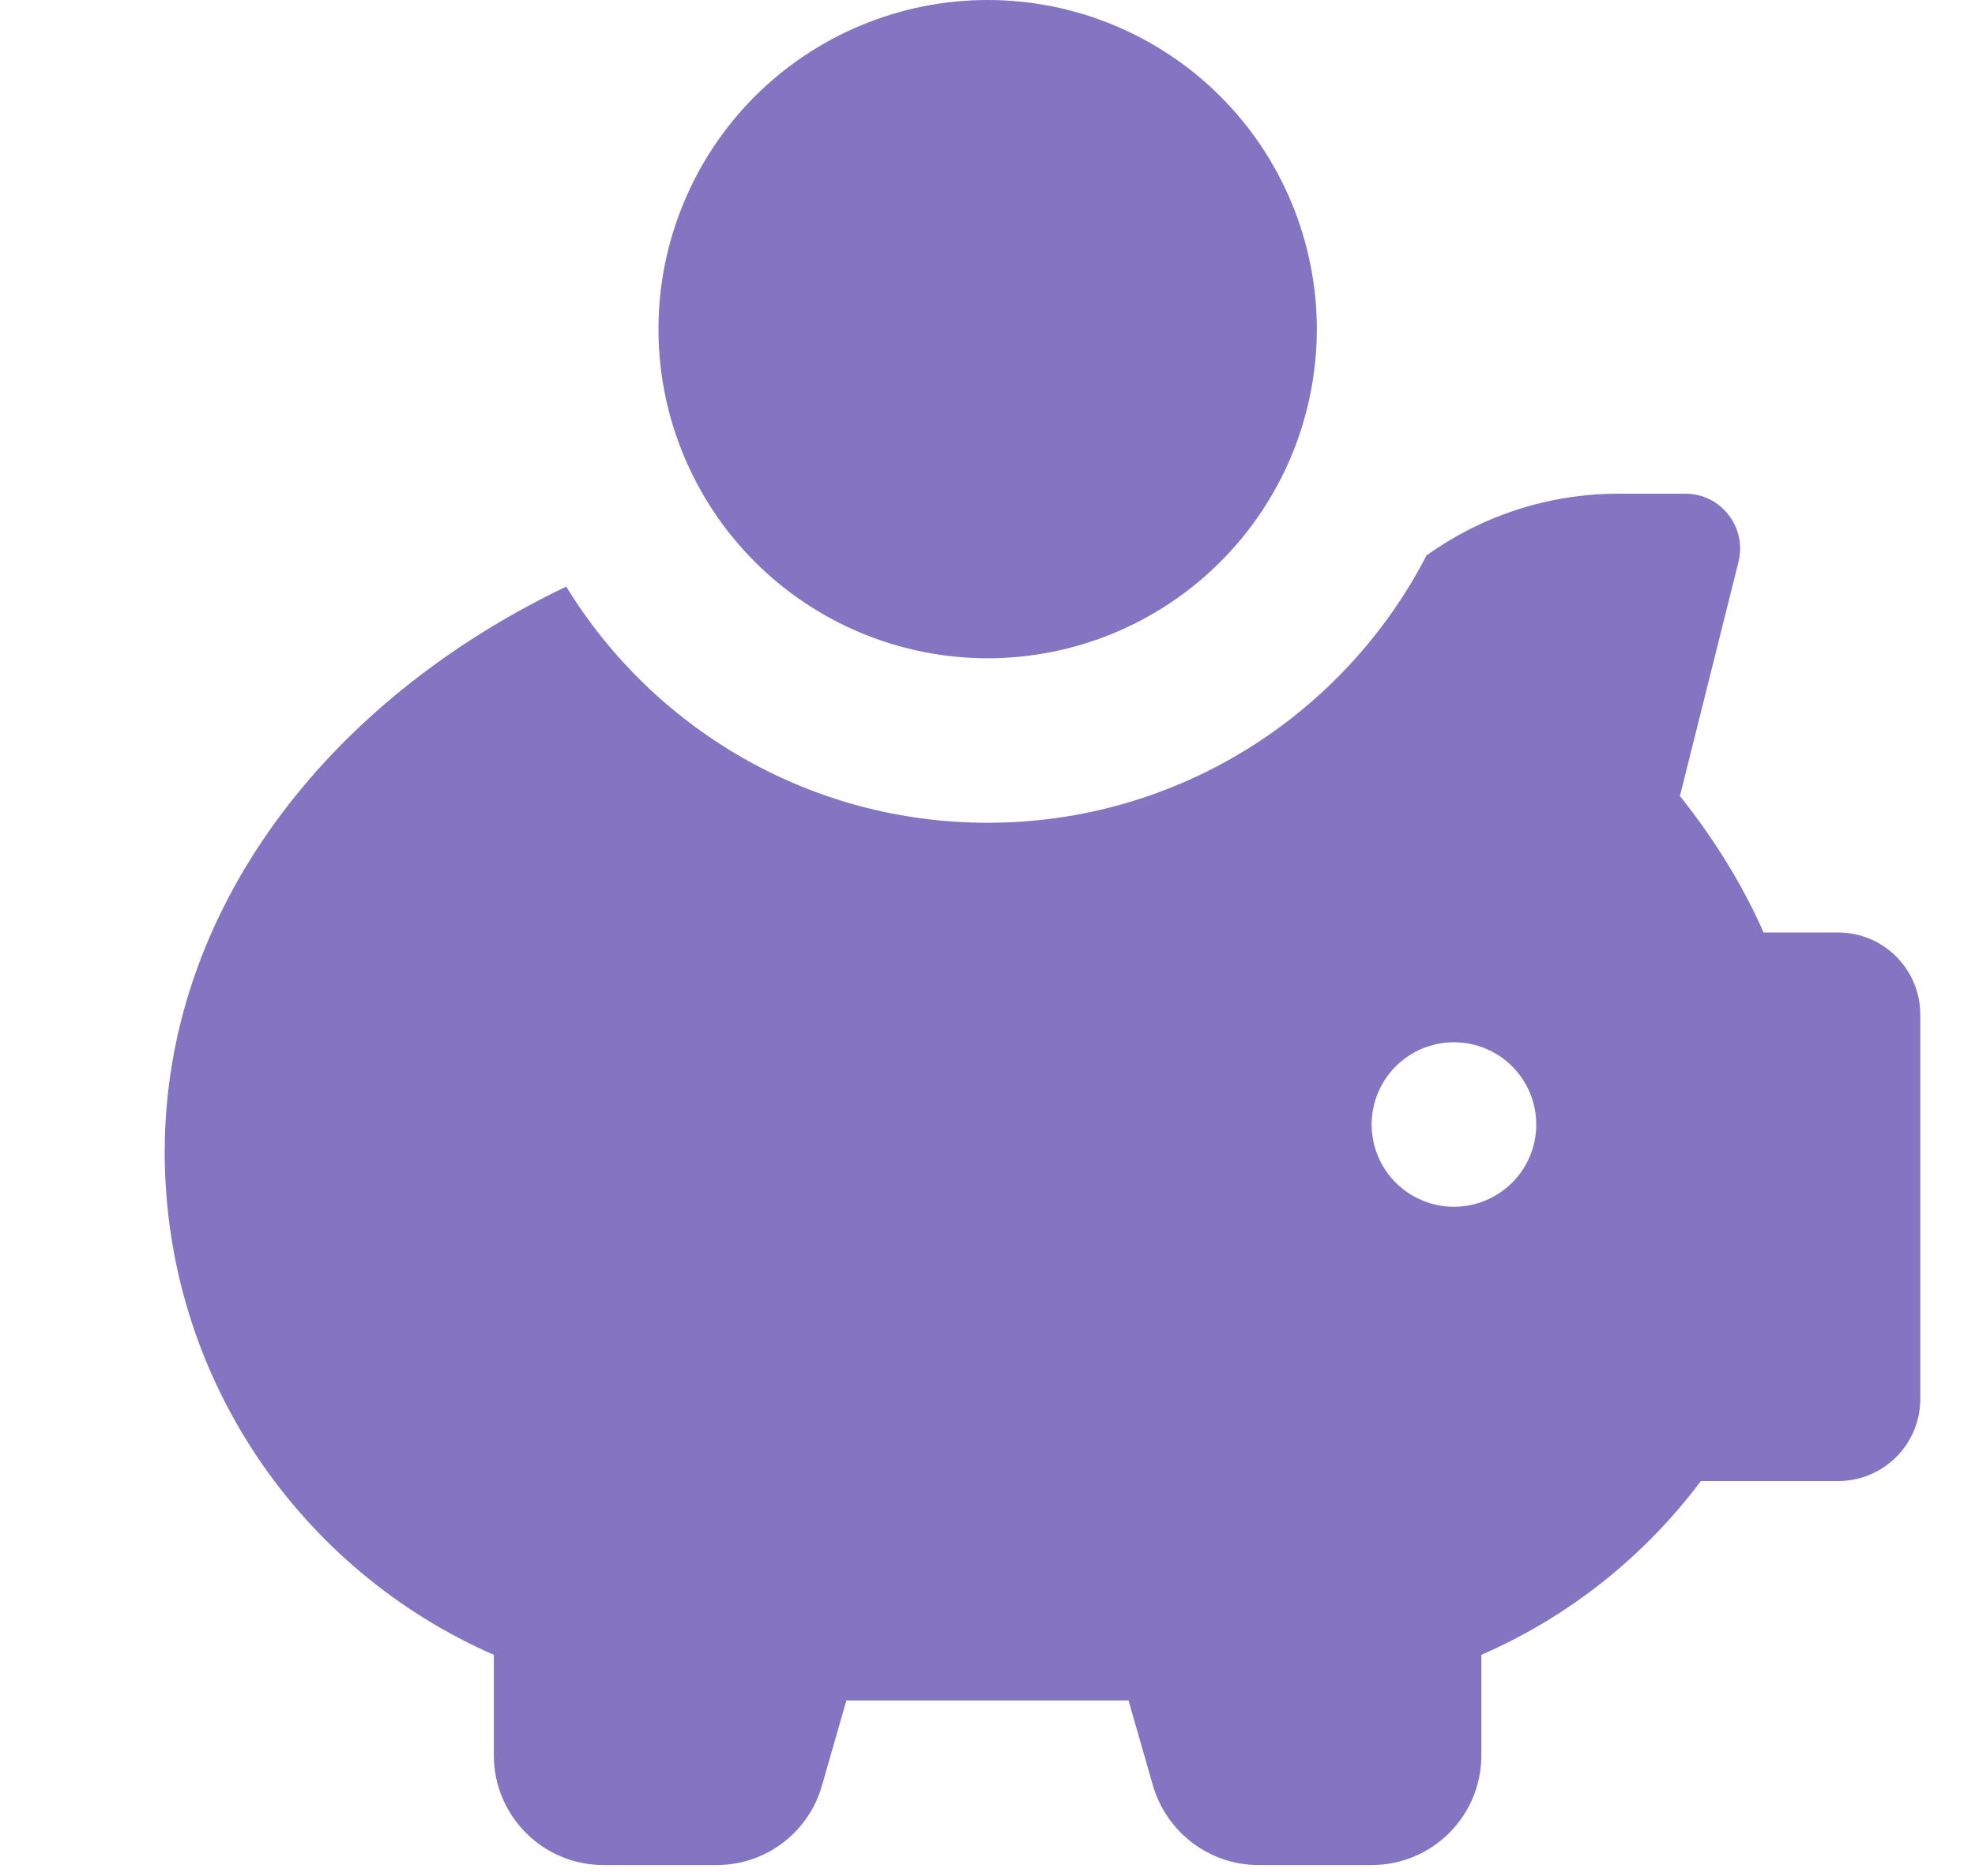 <svg width="20" height="19" viewBox="0 0 20 19" fill="none" xmlns="http://www.w3.org/2000/svg">
<path d="M10.001 0C10.439 -6.52283e-09 10.873 0.086 11.277 0.254C11.681 0.421 12.049 0.667 12.358 0.976C12.668 1.286 12.913 1.653 13.081 2.058C13.248 2.462 13.335 2.896 13.335 3.333C13.335 3.771 13.248 4.205 13.081 4.609C12.913 5.013 12.668 5.381 12.358 5.69C12.049 6 11.681 6.245 11.277 6.413C10.873 6.58 10.439 6.667 10.001 6.667C9.564 6.667 9.13 6.58 8.726 6.413C8.321 6.245 7.954 6 7.644 5.69C7.335 5.381 7.089 5.013 6.922 4.609C6.754 4.205 6.668 3.771 6.668 3.333C6.668 2.896 6.754 2.462 6.922 2.058C7.089 1.653 7.335 1.286 7.644 0.976C7.954 0.667 8.321 0.421 8.726 0.254C9.13 0.086 9.564 -6.52283e-09 10.001 0ZM1.668 11.667C1.668 9.233 3.3 7.104 5.734 5.941C6.612 7.375 8.196 8.333 10.001 8.333C11.935 8.333 13.616 7.233 14.446 5.625C14.994 5.233 15.665 5 16.39 5H17.067C17.428 5 17.692 5.34 17.605 5.691L17.012 8.062C17.355 8.493 17.644 8.955 17.859 9.444H18.612C19.074 9.444 19.446 9.816 19.446 10.278V14.167C19.446 14.629 19.074 15 18.612 15H17.224C16.651 15.764 15.887 16.375 15.001 16.76V17.778C15.001 18.392 14.505 18.889 13.89 18.889H12.744C12.248 18.889 11.814 18.559 11.675 18.083L11.428 17.222H8.571L8.324 18.083C8.189 18.559 7.755 18.889 7.258 18.889H6.112C5.498 18.889 5.001 18.392 5.001 17.778V16.76C3.039 15.903 1.668 13.944 1.668 11.667ZM14.723 12.222C14.944 12.222 15.156 12.134 15.313 11.978C15.469 11.822 15.557 11.61 15.557 11.389C15.557 11.168 15.469 10.956 15.313 10.8C15.156 10.643 14.944 10.556 14.723 10.556C14.502 10.556 14.291 10.643 14.134 10.8C13.978 10.956 13.89 11.168 13.89 11.389C13.89 11.61 13.978 11.822 14.134 11.978C14.291 12.134 14.502 12.222 14.723 12.222Z" fill="#8375C2"/>
</svg>
